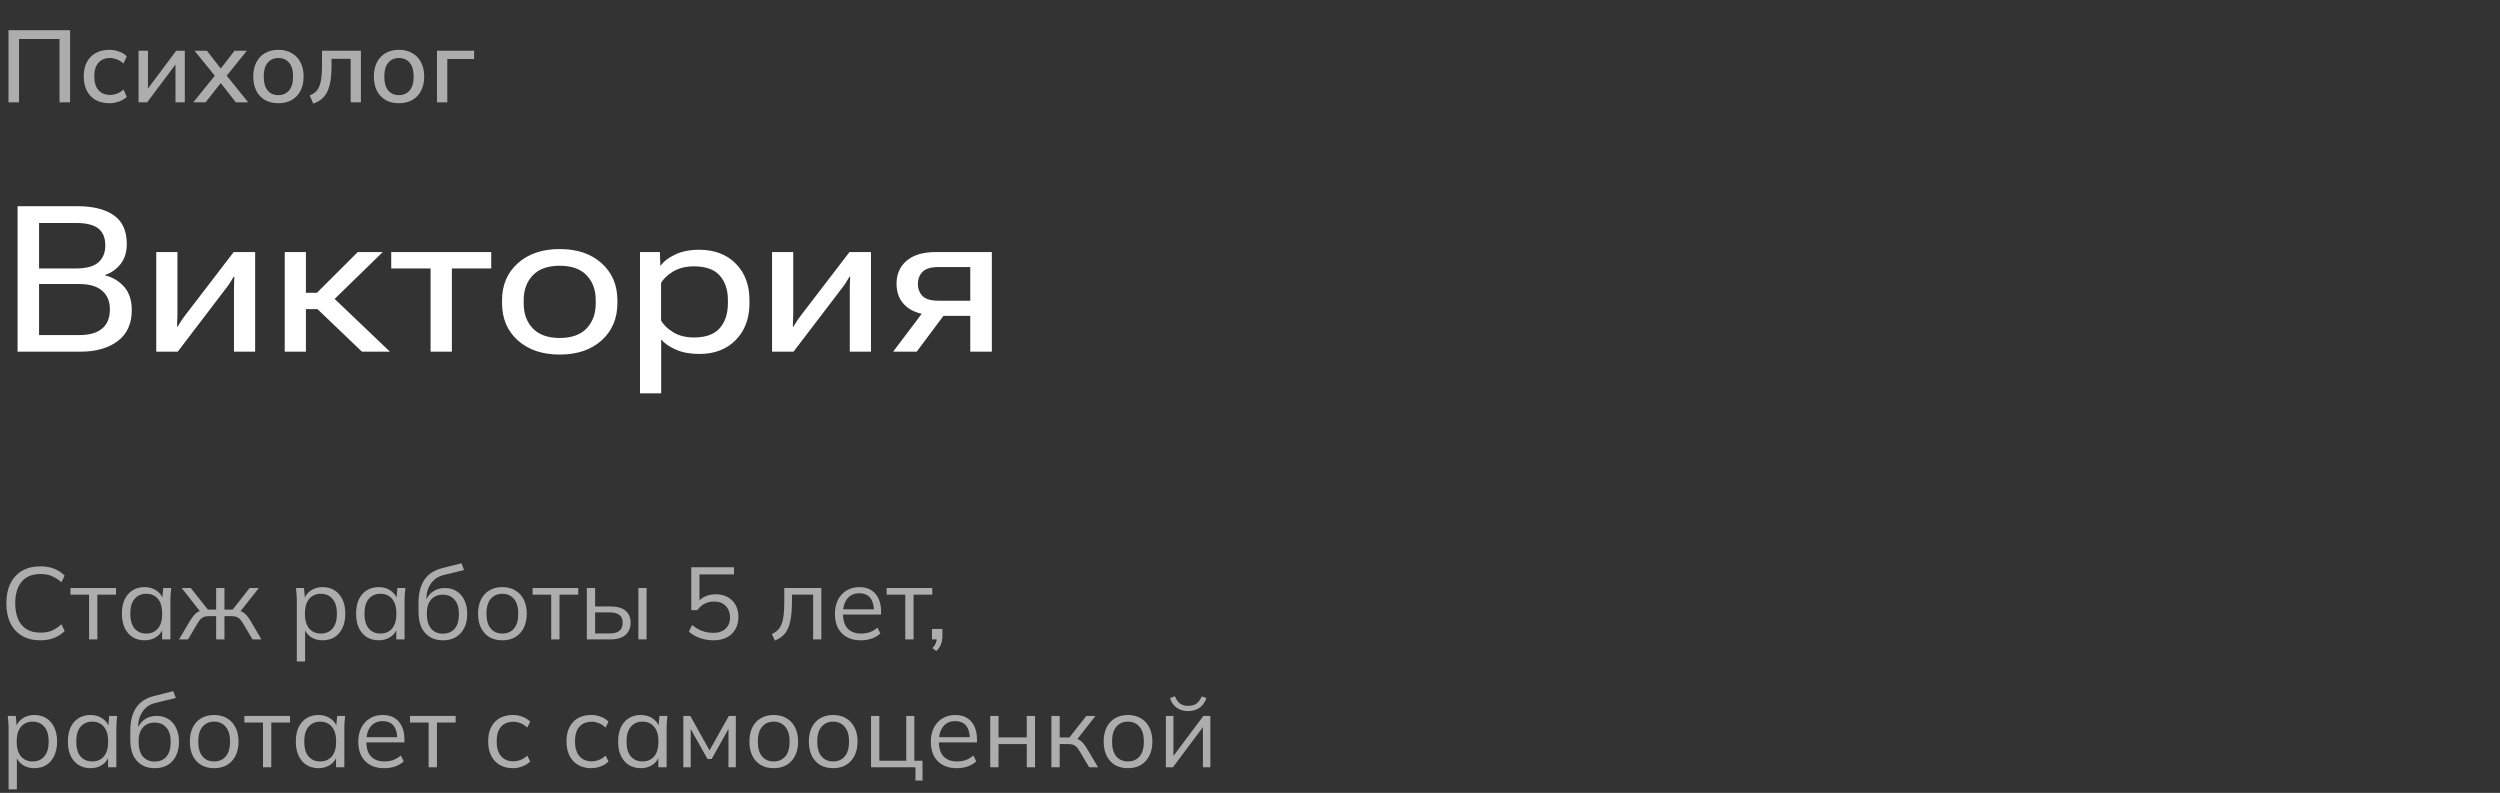 <?xml version="1.0" encoding="UTF-8"?> <svg xmlns="http://www.w3.org/2000/svg" viewBox="0 0 391 124" fill="none"><rect x="0" y="0" width="391" height="124" fill="#333333" stroke="none"/><path opacity="0.6" d="M1.328 16V4.72H10.96V16H9.312V6.096H2.976V16H1.328ZM17.097 16.144C16.287 16.144 15.577 15.979 14.969 15.648C14.372 15.307 13.908 14.821 13.577 14.192C13.257 13.552 13.097 12.795 13.097 11.92C13.097 11.056 13.263 10.315 13.593 9.696C13.924 9.077 14.388 8.608 14.985 8.288C15.583 7.957 16.287 7.792 17.097 7.792C17.62 7.792 18.127 7.883 18.617 8.064C19.108 8.235 19.513 8.48 19.833 8.8L19.305 9.936C19.007 9.648 18.671 9.435 18.297 9.296C17.924 9.147 17.561 9.072 17.209 9.072C16.441 9.072 15.839 9.317 15.401 9.808C14.964 10.299 14.745 11.008 14.745 11.936C14.745 12.875 14.964 13.595 15.401 14.096C15.839 14.597 16.441 14.848 17.209 14.848C17.551 14.848 17.908 14.784 18.281 14.656C18.655 14.517 18.996 14.299 19.305 14L19.833 15.136C19.503 15.456 19.087 15.707 18.585 15.888C18.095 16.059 17.599 16.144 17.097 16.144ZM21.669 16V7.936H23.141V14.448H22.693L27.557 7.936H28.901V16H27.445V9.472H27.909L23.013 16H21.669ZM30.238 16L33.901 11.456V12.224L30.43 7.936H32.365L34.813 11.088H34.237L36.685 7.936H38.605L35.166 12.208V11.472L38.813 16H36.877L34.237 12.624H34.813L32.157 16H30.238ZM43.533 16.144C42.733 16.144 42.039 15.979 41.453 15.648C40.866 15.307 40.413 14.827 40.093 14.208C39.773 13.579 39.613 12.832 39.613 11.968C39.613 11.104 39.773 10.363 40.093 9.744C40.413 9.115 40.866 8.635 41.453 8.304C42.039 7.963 42.733 7.792 43.533 7.792C44.333 7.792 45.026 7.963 45.613 8.304C46.21 8.635 46.669 9.115 46.989 9.744C47.319 10.363 47.485 11.104 47.485 11.968C47.485 12.832 47.319 13.579 46.989 14.208C46.669 14.827 46.21 15.307 45.613 15.648C45.026 15.979 44.333 16.144 43.533 16.144ZM43.533 14.88C44.237 14.88 44.797 14.635 45.213 14.144C45.629 13.653 45.837 12.928 45.837 11.968C45.837 11.008 45.629 10.288 45.213 9.808C44.797 9.317 44.237 9.072 43.533 9.072C42.84 9.072 42.285 9.317 41.869 9.808C41.453 10.288 41.245 11.008 41.245 11.968C41.245 12.928 41.447 13.653 41.853 14.144C42.269 14.635 42.829 14.88 43.533 14.88ZM48.989 16.208L48.446 14.928C48.808 14.779 49.112 14.592 49.358 14.368C49.614 14.133 49.811 13.835 49.95 13.472C50.099 13.109 50.206 12.661 50.27 12.128C50.334 11.595 50.365 10.949 50.365 10.192V7.936H56.446V16H54.846V9.2H51.853V10.24C51.853 11.456 51.758 12.464 51.566 13.264C51.373 14.064 51.064 14.699 50.638 15.168C50.221 15.627 49.672 15.973 48.989 16.208ZM62.392 16.144C61.592 16.144 60.899 15.979 60.312 15.648C59.725 15.307 59.272 14.827 58.952 14.208C58.632 13.579 58.472 12.832 58.472 11.968C58.472 11.104 58.632 10.363 58.952 9.744C59.272 9.115 59.725 8.635 60.312 8.304C60.899 7.963 61.592 7.792 62.392 7.792C63.192 7.792 63.886 7.963 64.472 8.304C65.07 8.635 65.528 9.115 65.848 9.744C66.179 10.363 66.344 11.104 66.344 11.968C66.344 12.832 66.179 13.579 65.848 14.208C65.528 14.827 65.07 15.307 64.472 15.648C63.886 15.979 63.192 16.144 62.392 16.144ZM62.392 14.88C63.096 14.88 63.656 14.635 64.072 14.144C64.488 13.653 64.696 12.928 64.696 11.968C64.696 11.008 64.488 10.288 64.072 9.808C63.656 9.317 63.096 9.072 62.392 9.072C61.699 9.072 61.144 9.317 60.728 9.808C60.312 10.288 60.104 11.008 60.104 11.968C60.104 12.928 60.307 13.653 60.712 14.144C61.128 14.635 61.688 14.88 62.392 14.88ZM68.341 16V7.936H74.149V9.232H69.957V16H68.341Z" fill="white"></path><path d="M2.75 55V32.25H12.141C14.536 32.25 16.417 32.719 17.781 33.656C19.146 34.594 19.828 36.094 19.828 38.156C19.828 39.438 19.5 40.489 18.844 41.312C18.188 42.125 17.385 42.688 16.438 43V43.062C17.635 43.364 18.63 43.964 19.422 44.859C20.214 45.755 20.609 46.974 20.609 48.516C20.609 50.641 19.87 52.255 18.391 53.359C16.922 54.453 15 55 12.625 55H2.75ZM6.109 52.406H12.391C13.974 52.406 15.167 52.068 15.969 51.391C16.781 50.714 17.188 49.708 17.188 48.375C17.188 47.125 16.781 46.156 15.969 45.469C15.167 44.771 13.974 44.422 12.391 44.422H6.109V52.406ZM6.109 41.984H11.922C13.495 41.984 14.646 41.672 15.375 41.047C16.104 40.411 16.469 39.521 16.469 38.375C16.469 37.188 16.104 36.307 15.375 35.734C14.646 35.161 13.495 34.875 11.922 34.875H6.109V41.984ZM24.438 55V39.422H27.75V49.172C27.75 49.516 27.739 49.839 27.719 50.141C27.708 50.432 27.698 50.75 27.688 51.094H27.781C27.969 50.792 28.136 50.521 28.281 50.281C28.427 50.042 28.636 49.745 28.906 49.391L36.547 39.422H39.906V55H36.594V45.219C36.594 44.896 36.599 44.583 36.609 44.281C36.62 43.969 36.636 43.641 36.656 43.297H36.531C36.364 43.599 36.203 43.87 36.047 44.109C35.901 44.349 35.693 44.646 35.422 45L27.797 55H24.438ZM56.609 55L49.031 47.75L51.391 45.844L60.984 55H56.609ZM46.188 45.797H49.562L55.953 39.422H59.859L50.703 48.344H46.188V45.797ZM47.844 39.422V55H44.531V39.422H47.844ZM61.188 41.984V39.422H76.828V41.984H70.672V55H67.344V41.984H61.188ZM78.516 47.375V46.984C78.516 44.589 79.338 42.651 80.984 41.172C82.63 39.693 84.818 38.953 87.547 38.953C90.276 38.953 92.458 39.693 94.094 41.172C95.74 42.651 96.562 44.589 96.562 46.984V47.375C96.562 49.802 95.74 51.755 94.094 53.234C92.458 54.714 90.276 55.453 87.547 55.453C84.818 55.453 82.63 54.714 80.984 53.234C79.338 51.755 78.516 49.802 78.516 47.375ZM81.906 46.938V47.469C81.906 49.073 82.385 50.375 83.344 51.375C84.302 52.364 85.698 52.859 87.531 52.859C89.385 52.859 90.787 52.364 91.734 51.375C92.693 50.375 93.172 49.068 93.172 47.453V46.938C93.172 45.333 92.693 44.036 91.734 43.047C90.787 42.057 89.385 41.562 87.531 41.562C85.698 41.562 84.302 42.057 83.344 43.047C82.385 44.036 81.906 45.333 81.906 46.938ZM100.094 61.516V39.422H103.203L103.281 41.547H103.328C103.797 40.88 104.552 40.302 105.594 39.812C106.646 39.312 107.891 39.062 109.328 39.062C111.745 39.062 113.662 39.786 115.078 41.234C116.505 42.672 117.219 44.583 117.219 46.969V47.375C117.219 49.792 116.5 51.729 115.062 53.188C113.635 54.636 111.74 55.359 109.375 55.359C107.958 55.359 106.74 55.136 105.719 54.688C104.698 54.239 103.927 53.708 103.406 53.094V61.516H100.094ZM103.391 50.109C103.734 50.766 104.354 51.375 105.25 51.938C106.146 52.5 107.245 52.781 108.547 52.781C110.37 52.781 111.708 52.297 112.562 51.328C113.417 50.359 113.844 49.057 113.844 47.422V46.922C113.844 45.328 113.417 44.052 112.562 43.094C111.719 42.136 110.375 41.656 108.531 41.656C107.271 41.656 106.193 41.922 105.297 42.453C104.401 42.984 103.766 43.589 103.391 44.266V50.109ZM120.75 55V39.422H124.062V49.172C124.062 49.516 124.052 49.839 124.031 50.141C124.021 50.432 124.01 50.75 124 51.094H124.094C124.281 50.792 124.448 50.521 124.594 50.281C124.74 50.042 124.948 49.745 125.219 49.391L132.859 39.422H136.219V55H132.906V45.219C132.906 44.896 132.911 44.583 132.922 44.281C132.932 43.969 132.948 43.641 132.969 43.297H132.844C132.677 43.599 132.516 43.87 132.359 44.109C132.214 44.349 132.005 44.646 131.734 45L124.109 55H120.75ZM143.375 55H139.688L144.625 48.453L148.109 48.656L143.375 55ZM151.75 55V49.406H147L146.391 49.297C144.37 49.297 142.833 48.854 141.781 47.969C140.739 47.083 140.219 45.886 140.219 44.375C140.219 42.875 140.745 41.677 141.797 40.781C142.849 39.875 144.37 39.422 146.359 39.422H155.125V55H151.75ZM146.781 47.031H151.75V41.766H146.781C145.604 41.766 144.771 42.016 144.281 42.516C143.802 43.016 143.562 43.641 143.562 44.391C143.562 45.172 143.802 45.807 144.281 46.297C144.761 46.786 145.594 47.031 146.781 47.031Z" fill="white"></path><path opacity="0.6" d="M6.32 100.144C5.189 100.144 4.229 99.909 3.44 99.44C2.651 98.971 2.043 98.304 1.616 97.44C1.2 96.576 0.992 95.547 0.992 94.352C0.992 93.157 1.2 92.133 1.616 91.28C2.043 90.416 2.651 89.749 3.44 89.28C4.229 88.811 5.189 88.576 6.32 88.576C7.12 88.576 7.835 88.699 8.464 88.944C9.093 89.189 9.643 89.547 10.112 90.016L9.616 91.072C9.104 90.624 8.597 90.299 8.096 90.096C7.595 89.883 7.008 89.776 6.336 89.776C5.045 89.776 4.064 90.176 3.392 90.976C2.72 91.776 2.384 92.901 2.384 94.352C2.384 95.803 2.72 96.933 3.392 97.744C4.064 98.544 5.045 98.944 6.336 98.944C7.008 98.944 7.595 98.843 8.096 98.64C8.597 98.427 9.104 98.091 9.616 97.632L10.112 98.704C9.643 99.163 9.093 99.52 8.464 99.776C7.835 100.021 7.12 100.144 6.32 100.144ZM13.93 100V93.008H11.018V91.968H18.154V93.008H15.226V100H13.93ZM22.619 100.144C21.904 100.144 21.28 99.979 20.747 99.648C20.213 99.307 19.797 98.827 19.499 98.208C19.211 97.589 19.067 96.848 19.067 95.984C19.067 95.109 19.211 94.363 19.499 93.744C19.797 93.125 20.213 92.651 20.747 92.32C21.28 91.989 21.904 91.824 22.619 91.824C23.344 91.824 23.968 92.011 24.491 92.384C25.024 92.747 25.376 93.243 25.547 93.872H25.355L25.531 91.968H26.779C26.747 92.277 26.715 92.592 26.683 92.912C26.662 93.221 26.651 93.525 26.651 93.824V100H25.355V98.112H25.531C25.36 98.741 25.008 99.237 24.475 99.6C23.941 99.963 23.323 100.144 22.619 100.144ZM22.875 99.088C23.643 99.088 24.251 98.827 24.699 98.304C25.147 97.771 25.371 96.997 25.371 95.984C25.371 94.96 25.147 94.187 24.699 93.664C24.251 93.131 23.643 92.864 22.875 92.864C22.117 92.864 21.509 93.131 21.051 93.664C20.603 94.187 20.379 94.96 20.379 95.984C20.379 96.997 20.603 97.771 21.051 98.304C21.509 98.827 22.117 99.088 22.875 99.088ZM28 100L29.665 97.184C29.921 96.768 30.15 96.443 30.352 96.208C30.555 95.973 30.768 95.797 30.992 95.68C31.227 95.563 31.494 95.488 31.793 95.456L31.473 95.856L28.416 91.968H29.84L32.513 95.344H33.809V91.968H35.105V95.344H36.385L39.041 91.968H40.48L37.408 95.856L37.072 95.456C37.382 95.488 37.648 95.563 37.873 95.68C38.107 95.797 38.331 95.973 38.544 96.208C38.758 96.443 38.987 96.768 39.233 97.184L40.88 100H39.489L38.017 97.504C37.835 97.195 37.659 96.96 37.489 96.8C37.328 96.64 37.147 96.528 36.944 96.464C36.742 96.4 36.486 96.368 36.176 96.368H35.105V100H33.809V96.368H32.721C32.411 96.368 32.155 96.4 31.953 96.464C31.75 96.528 31.563 96.64 31.392 96.8C31.233 96.96 31.062 97.195 30.881 97.504L29.409 100H28ZM46.422 103.456V93.824C46.422 93.525 46.406 93.221 46.374 92.912C46.353 92.592 46.326 92.277 46.294 91.968H47.542L47.718 93.872H47.526C47.697 93.243 48.044 92.747 48.566 92.384C49.089 92.011 49.713 91.824 50.438 91.824C51.163 91.824 51.788 91.989 52.31 92.32C52.843 92.651 53.26 93.125 53.558 93.744C53.857 94.363 54.006 95.109 54.006 95.984C54.006 96.848 53.857 97.589 53.558 98.208C53.27 98.827 52.859 99.307 52.326 99.648C51.793 99.979 51.163 100.144 50.438 100.144C49.724 100.144 49.105 99.963 48.582 99.6C48.059 99.237 47.713 98.741 47.542 98.112H47.718V103.456H46.422ZM50.182 99.088C50.95 99.088 51.558 98.827 52.006 98.304C52.465 97.771 52.694 96.997 52.694 95.984C52.694 94.96 52.465 94.187 52.006 93.664C51.558 93.131 50.95 92.864 50.182 92.864C49.425 92.864 48.817 93.131 48.358 93.664C47.91 94.187 47.686 94.96 47.686 95.984C47.686 96.997 47.91 97.771 48.358 98.304C48.817 98.827 49.425 99.088 50.182 99.088ZM59.244 100.144C58.529 100.144 57.905 99.979 57.372 99.648C56.839 99.307 56.422 98.827 56.124 98.208C55.836 97.589 55.692 96.848 55.692 95.984C55.692 95.109 55.836 94.363 56.124 93.744C56.422 93.125 56.839 92.651 57.372 92.32C57.905 91.989 58.529 91.824 59.244 91.824C59.969 91.824 60.593 92.011 61.116 92.384C61.649 92.747 62.001 93.243 62.172 93.872H61.98L62.156 91.968H63.404C63.372 92.277 63.34 92.592 63.308 92.912C63.286 93.221 63.276 93.525 63.276 93.824V100H61.98V98.112H62.156C61.985 98.741 61.633 99.237 61.1 99.6C60.566 99.963 59.948 100.144 59.244 100.144ZM59.5 99.088C60.268 99.088 60.876 98.827 61.324 98.304C61.772 97.771 61.996 96.997 61.996 95.984C61.996 94.96 61.772 94.187 61.324 93.664C60.876 93.131 60.268 92.864 59.5 92.864C58.742 92.864 58.135 93.131 57.676 93.664C57.228 94.187 57.004 94.96 57.004 95.984C57.004 96.997 57.228 97.771 57.676 98.304C58.135 98.827 58.742 99.088 59.5 99.088ZM69.297 100.144C68.124 100.144 67.191 99.765 66.498 99.008C65.804 98.251 65.457 97.147 65.457 95.696V94.288C65.457 92.805 65.761 91.605 66.37 90.688C66.978 89.771 67.938 89.152 69.249 88.832L72.177 88.096L72.578 89.152L69.329 89.952C68.732 90.101 68.242 90.363 67.858 90.736C67.474 91.099 67.18 91.536 66.978 92.048C66.785 92.549 66.689 93.083 66.689 93.648V94.288H66.498C66.626 93.808 66.834 93.397 67.121 93.056C67.409 92.704 67.761 92.437 68.177 92.256C68.604 92.064 69.073 91.968 69.585 91.968C70.279 91.968 70.887 92.133 71.409 92.464C71.932 92.784 72.338 93.248 72.626 93.856C72.924 94.453 73.073 95.173 73.073 96.016C73.073 96.859 72.919 97.589 72.609 98.208C72.3 98.827 71.863 99.307 71.297 99.648C70.732 99.979 70.066 100.144 69.297 100.144ZM69.266 99.104C70.044 99.104 70.657 98.848 71.106 98.336C71.553 97.813 71.778 97.051 71.778 96.048C71.778 95.056 71.548 94.304 71.09 93.792C70.641 93.269 70.034 93.008 69.266 93.008C68.498 93.008 67.884 93.264 67.425 93.776C66.978 94.288 66.754 95.013 66.754 95.952C66.754 96.997 66.978 97.787 67.425 98.32C67.874 98.843 68.487 99.104 69.266 99.104ZM78.562 100.144C77.794 100.144 77.122 99.979 76.546 99.648C75.981 99.307 75.543 98.827 75.234 98.208C74.924 97.579 74.77 96.837 74.77 95.984C74.77 95.12 74.924 94.379 75.234 93.76C75.543 93.141 75.981 92.667 76.546 92.336C77.122 91.995 77.794 91.824 78.562 91.824C79.341 91.824 80.013 91.995 80.578 92.336C81.154 92.667 81.597 93.141 81.906 93.76C82.226 94.379 82.386 95.12 82.386 95.984C82.386 96.837 82.226 97.579 81.906 98.208C81.597 98.827 81.154 99.307 80.578 99.648C80.013 99.979 79.341 100.144 78.562 100.144ZM78.562 99.088C79.33 99.088 79.938 98.827 80.386 98.304C80.834 97.771 81.058 96.997 81.058 95.984C81.058 94.96 80.829 94.187 80.37 93.664C79.922 93.131 79.319 92.864 78.562 92.864C77.805 92.864 77.202 93.131 76.754 93.664C76.306 94.187 76.082 94.96 76.082 95.984C76.082 96.997 76.306 97.771 76.754 98.304C77.202 98.827 77.805 99.088 78.562 99.088ZM86.211 100V93.008H83.299V91.968H90.435V93.008H87.507V100H86.211ZM91.78 100V91.968H93.076V94.848H95.492C96.527 94.848 97.305 95.072 97.828 95.52C98.361 95.957 98.628 96.581 98.628 97.392C98.628 97.936 98.505 98.405 98.26 98.8C98.025 99.184 97.673 99.483 97.204 99.696C96.745 99.899 96.175 100 95.492 100H91.78ZM93.076 99.072H95.38C96.031 99.072 96.527 98.939 96.868 98.672C97.209 98.395 97.38 97.973 97.38 97.408C97.38 96.843 97.209 96.432 96.868 96.176C96.537 95.909 96.041 95.776 95.38 95.776H93.076V99.072ZM99.844 100V91.968H101.124V100H99.844ZM111.586 100.144C111.096 100.144 110.615 100.091 110.146 99.984C109.677 99.877 109.234 99.723 108.818 99.52C108.413 99.317 108.055 99.072 107.746 98.784L108.242 97.76C108.765 98.176 109.298 98.485 109.842 98.688C110.386 98.88 110.968 98.976 111.586 98.976C112.397 98.976 113.031 98.757 113.49 98.32C113.949 97.883 114.178 97.307 114.178 96.592C114.178 95.856 113.96 95.253 113.522 94.784C113.085 94.315 112.477 94.08 111.698 94.08C111.144 94.08 110.647 94.192 110.21 94.416C109.773 94.629 109.394 94.965 109.074 95.424H108.114V88.72H114.802V89.84H109.394V94.336H109.042C109.33 93.888 109.725 93.547 110.226 93.312C110.738 93.067 111.314 92.944 111.954 92.944C112.68 92.944 113.303 93.093 113.826 93.392C114.359 93.691 114.77 94.107 115.058 94.64C115.346 95.173 115.49 95.797 115.49 96.512C115.49 97.227 115.33 97.861 115.01 98.416C114.701 98.96 114.253 99.387 113.666 99.696C113.09 99.995 112.397 100.144 111.586 100.144ZM121.192 100.176L120.712 99.168C121.085 98.997 121.394 98.789 121.64 98.544C121.896 98.288 122.099 97.968 122.248 97.584C122.397 97.189 122.504 96.704 122.568 96.128C122.632 95.541 122.664 94.837 122.664 94.016V91.968H128.456V100H127.176V92.992H123.864V94.064C123.864 95.323 123.773 96.357 123.592 97.168C123.421 97.979 123.138 98.624 122.744 99.104C122.36 99.573 121.843 99.931 121.192 100.176ZM134.647 100.144C133.388 100.144 132.396 99.781 131.671 99.056C130.945 98.32 130.583 97.301 130.583 96C130.583 95.157 130.743 94.427 131.062 93.808C131.382 93.179 131.831 92.693 132.406 92.352C132.982 92 133.644 91.824 134.391 91.824C135.126 91.824 135.745 91.979 136.246 92.288C136.748 92.597 137.132 93.04 137.399 93.616C137.665 94.181 137.798 94.853 137.798 95.632V96.112H131.575V95.296H136.951L136.679 95.504C136.679 94.651 136.487 93.984 136.102 93.504C135.719 93.024 135.148 92.784 134.391 92.784C133.59 92.784 132.966 93.067 132.518 93.632C132.071 94.187 131.846 94.939 131.846 95.888V96.032C131.846 97.035 132.092 97.797 132.583 98.32C133.084 98.832 133.782 99.088 134.679 99.088C135.159 99.088 135.607 99.019 136.023 98.88C136.449 98.731 136.855 98.491 137.238 98.16L137.686 99.072C137.334 99.413 136.887 99.68 136.343 99.872C135.809 100.053 135.244 100.144 134.647 100.144ZM141.586 100V93.008H138.674V91.968H145.81V93.008H142.882V100H141.586ZM146.43 101.824L145.822 101.36C146.11 101.061 146.297 100.779 146.382 100.512C146.478 100.256 146.526 99.995 146.526 99.728L146.814 100H145.758V98.368H147.39V99.52C147.39 99.947 147.321 100.347 147.182 100.72C147.043 101.104 146.793 101.472 146.43 101.824ZM1.344 123.456V113.824C1.344 113.525 1.328 113.221 1.296 112.912C1.275 112.592 1.248 112.277 1.216 111.968H2.464L2.64 113.872H2.448C2.619 113.243 2.965 112.747 3.488 112.384C4.011 112.011 4.635 111.824 5.36 111.824C6.085 111.824 6.709 111.989 7.232 112.32C7.765 112.651 8.181 113.125 8.48 113.744C8.779 114.363 8.928 115.109 8.928 115.984C8.928 116.848 8.779 117.589 8.48 118.208C8.192 118.827 7.781 119.307 7.248 119.648C6.715 119.979 6.085 120.144 5.36 120.144C4.645 120.144 4.027 119.963 3.504 119.6C2.981 119.237 2.635 118.741 2.464 118.112H2.64V123.456H1.344ZM5.104 119.088C5.872 119.088 6.48 118.827 6.928 118.304C7.387 117.771 7.616 116.997 7.616 115.984C7.616 114.96 7.387 114.187 6.928 113.664C6.48 113.131 5.872 112.864 5.104 112.864C4.347 112.864 3.739 113.131 3.28 113.664C2.832 114.187 2.608 114.96 2.608 115.984C2.608 116.997 2.832 117.771 3.28 118.304C3.739 118.827 4.347 119.088 5.104 119.088ZM14.166 120.144C13.451 120.144 12.827 119.979 12.294 119.648C11.76 119.307 11.344 118.827 11.046 118.208C10.758 117.589 10.614 116.848 10.614 115.984C10.614 115.109 10.758 114.363 11.046 113.744C11.344 113.125 11.76 112.651 12.294 112.32C12.827 111.989 13.451 111.824 14.166 111.824C14.891 111.824 15.515 112.011 16.038 112.384C16.571 112.747 16.923 113.243 17.094 113.872H16.902L17.078 111.968H18.326C18.294 112.277 18.262 112.592 18.23 112.912C18.208 113.221 18.198 113.525 18.198 113.824V120H16.902V118.112H17.078C16.907 118.741 16.555 119.237 16.022 119.6C15.488 119.963 14.87 120.144 14.166 120.144ZM14.422 119.088C15.19 119.088 15.798 118.827 16.246 118.304C16.694 117.771 16.918 116.997 16.918 115.984C16.918 114.96 16.694 114.187 16.246 113.664C15.798 113.131 15.19 112.864 14.422 112.864C13.664 112.864 13.056 113.131 12.598 113.664C12.15 114.187 11.926 114.96 11.926 115.984C11.926 116.997 12.15 117.771 12.598 118.304C13.056 118.827 13.664 119.088 14.422 119.088ZM24.219 120.144C23.046 120.144 22.113 119.765 21.419 119.008C20.726 118.251 20.379 117.147 20.379 115.696V114.288C20.379 112.805 20.683 111.605 21.291 110.688C21.899 109.771 22.859 109.152 24.171 108.832L27.099 108.096L27.499 109.152L24.251 109.952C23.654 110.101 23.163 110.363 22.779 110.736C22.395 111.099 22.102 111.536 21.899 112.048C21.707 112.549 21.611 113.083 21.611 113.648V114.288H21.419C21.547 113.808 21.755 113.397 22.043 113.056C22.331 112.704 22.683 112.437 23.099 112.256C23.526 112.064 23.995 111.968 24.507 111.968C25.201 111.968 25.808 112.133 26.331 112.464C26.854 112.784 27.259 113.248 27.547 113.856C27.846 114.453 27.995 115.173 27.995 116.016C27.995 116.859 27.84 117.589 27.531 118.208C27.222 118.827 26.785 119.307 26.219 119.648C25.654 119.979 24.987 120.144 24.219 120.144ZM24.187 119.104C24.966 119.104 25.579 118.848 26.027 118.336C26.475 117.813 26.699 117.051 26.699 116.048C26.699 115.056 26.47 114.304 26.011 113.792C25.563 113.269 24.955 113.008 24.187 113.008C23.419 113.008 22.806 113.264 22.347 113.776C21.899 114.288 21.675 115.013 21.675 115.952C21.675 116.997 21.899 117.787 22.347 118.32C22.795 118.843 23.409 119.104 24.187 119.104ZM33.484 120.144C32.716 120.144 32.044 119.979 31.468 119.648C30.902 119.307 30.465 118.827 30.156 118.208C29.846 117.579 29.692 116.837 29.692 115.984C29.692 115.12 29.846 114.379 30.156 113.76C30.465 113.141 30.902 112.667 31.468 112.336C32.044 111.995 32.716 111.824 33.484 111.824C34.263 111.824 34.934 111.995 35.5 112.336C36.076 112.667 36.519 113.141 36.828 113.76C37.148 114.379 37.308 115.12 37.308 115.984C37.308 116.837 37.148 117.579 36.828 118.208C36.519 118.827 36.076 119.307 35.5 119.648C34.934 119.979 34.263 120.144 33.484 120.144ZM33.484 119.088C34.252 119.088 34.86 118.827 35.308 118.304C35.756 117.771 35.98 116.997 35.98 115.984C35.98 114.96 35.751 114.187 35.292 113.664C34.844 113.131 34.241 112.864 33.484 112.864C32.727 112.864 32.124 113.131 31.676 113.664C31.228 114.187 31.004 114.96 31.004 115.984C31.004 116.997 31.228 117.771 31.676 118.304C32.124 118.827 32.727 119.088 33.484 119.088ZM41.133 120V113.008H38.221V111.968H45.357V113.008H42.429V120H41.133ZM49.822 120.144C49.107 120.144 48.483 119.979 47.95 119.648C47.416 119.307 47.001 118.827 46.702 118.208C46.414 117.589 46.27 116.848 46.27 115.984C46.27 115.109 46.414 114.363 46.702 113.744C47.001 113.125 47.416 112.651 47.95 112.32C48.483 111.989 49.107 111.824 49.822 111.824C50.547 111.824 51.171 112.011 51.694 112.384C52.227 112.747 52.579 113.243 52.75 113.872H52.558L52.734 111.968H53.982C53.95 112.277 53.918 112.592 53.886 112.912C53.864 113.221 53.854 113.525 53.854 113.824V120H52.558V118.112H52.734C52.563 118.741 52.211 119.237 51.678 119.6C51.145 119.963 50.526 120.144 49.822 120.144ZM50.078 119.088C50.846 119.088 51.454 118.827 51.902 118.304C52.35 117.771 52.574 116.997 52.574 115.984C52.574 114.96 52.35 114.187 51.902 113.664C51.454 113.131 50.846 112.864 50.078 112.864C49.321 112.864 48.712 113.131 48.254 113.664C47.806 114.187 47.582 114.96 47.582 115.984C47.582 116.997 47.806 117.771 48.254 118.304C48.712 118.827 49.321 119.088 50.078 119.088ZM60.099 120.144C58.841 120.144 57.849 119.781 57.123 119.056C56.398 118.32 56.035 117.301 56.035 116C56.035 115.157 56.196 114.427 56.516 113.808C56.836 113.179 57.283 112.693 57.859 112.352C58.435 112 59.097 111.824 59.843 111.824C60.58 111.824 61.198 111.979 61.7 112.288C62.201 112.597 62.585 113.04 62.852 113.616C63.118 114.181 63.252 114.853 63.252 115.632V116.112H57.028V115.296H62.404L62.132 115.504C62.132 114.651 61.94 113.984 61.556 113.504C61.172 113.024 60.601 112.784 59.843 112.784C59.044 112.784 58.419 113.067 57.971 113.632C57.523 114.187 57.3 114.939 57.3 115.888V116.032C57.3 117.035 57.545 117.797 58.035 118.32C58.537 118.832 59.236 119.088 60.132 119.088C60.611 119.088 61.059 119.019 61.475 118.88C61.902 118.731 62.307 118.491 62.691 118.16L63.139 119.072C62.788 119.413 62.34 119.68 61.795 119.872C61.262 120.053 60.697 120.144 60.099 120.144ZM67.039 120V113.008H64.127V111.968H71.263V113.008H68.335V120H67.039ZM80.22 120.144C79.431 120.144 78.743 119.973 78.156 119.632C77.58 119.291 77.132 118.805 76.812 118.176C76.503 117.547 76.348 116.8 76.348 115.936C76.348 115.061 76.508 114.32 76.828 113.712C77.148 113.093 77.596 112.624 78.172 112.304C78.759 111.984 79.441 111.824 80.22 111.824C80.732 111.824 81.228 111.915 81.708 112.096C82.199 112.277 82.604 112.533 82.924 112.864L82.46 113.792C82.14 113.483 81.788 113.253 81.404 113.104C81.031 112.955 80.663 112.88 80.3 112.88C79.468 112.88 78.823 113.141 78.364 113.664C77.905 114.187 77.676 114.949 77.676 115.952C77.676 116.944 77.905 117.712 78.364 118.256C78.823 118.8 79.468 119.072 80.3 119.072C80.652 119.072 81.015 119.003 81.388 118.864C81.772 118.725 82.129 118.496 82.46 118.176L82.924 119.088C82.593 119.429 82.183 119.691 81.692 119.872C81.201 120.053 80.711 120.144 80.22 120.144ZM92.47 120.144C91.681 120.144 90.993 119.973 90.406 119.632C89.83 119.291 89.382 118.805 89.062 118.176C88.753 117.547 88.598 116.8 88.598 115.936C88.598 115.061 88.758 114.32 89.078 113.712C89.398 113.093 89.846 112.624 90.422 112.304C91.009 111.984 91.691 111.824 92.47 111.824C92.982 111.824 93.478 111.915 93.958 112.096C94.449 112.277 94.854 112.533 95.174 112.864L94.71 113.792C94.39 113.483 94.038 113.253 93.654 113.104C93.281 112.955 92.913 112.88 92.55 112.88C91.718 112.88 91.073 113.141 90.614 113.664C90.155 114.187 89.926 114.949 89.926 115.952C89.926 116.944 90.155 117.712 90.614 118.256C91.073 118.8 91.718 119.072 92.55 119.072C92.902 119.072 93.265 119.003 93.638 118.864C94.022 118.725 94.379 118.496 94.71 118.176L95.174 119.088C94.843 119.429 94.433 119.691 93.942 119.872C93.451 120.053 92.961 120.144 92.47 120.144ZM100.228 120.144C99.513 120.144 98.889 119.979 98.356 119.648C97.823 119.307 97.407 118.827 97.108 118.208C96.82 117.589 96.676 116.848 96.676 115.984C96.676 115.109 96.82 114.363 97.108 113.744C97.407 113.125 97.823 112.651 98.356 112.32C98.889 111.989 99.513 111.824 100.228 111.824C100.954 111.824 101.578 112.011 102.1 112.384C102.633 112.747 102.986 113.243 103.156 113.872H102.964L103.14 111.968H104.388C104.356 112.277 104.324 112.592 104.292 112.912C104.271 113.221 104.26 113.525 104.26 113.824V120H102.964V118.112H103.14C102.969 118.741 102.618 119.237 102.084 119.6C101.551 119.963 100.932 120.144 100.228 120.144ZM100.484 119.088C101.252 119.088 101.86 118.827 102.308 118.304C102.756 117.771 102.98 116.997 102.98 115.984C102.98 114.96 102.756 114.187 102.308 113.664C101.86 113.131 101.252 112.864 100.484 112.864C99.727 112.864 99.119 113.131 98.66 113.664C98.212 114.187 97.988 114.96 97.988 115.984C97.988 116.997 98.212 117.771 98.66 118.304C99.119 118.827 99.727 119.088 100.484 119.088ZM106.874 120V111.968H107.962L110.97 117.36L113.994 111.968H115.082V120H113.93V113.408H114.266L111.306 118.704H110.65L107.674 113.392H108.026V120H106.874ZM120.999 120.144C120.231 120.144 119.559 119.979 118.984 119.648C118.418 119.307 117.981 118.827 117.671 118.208C117.362 117.579 117.207 116.837 117.207 115.984C117.207 115.12 117.362 114.379 117.671 113.76C117.981 113.141 118.418 112.667 118.984 112.336C119.559 111.995 120.231 111.824 120.999 111.824C121.778 111.824 122.45 111.995 123.016 112.336C123.591 112.667 124.034 113.141 124.344 113.76C124.663 114.379 124.823 115.12 124.823 115.984C124.823 116.837 124.663 117.579 124.344 118.208C124.034 118.827 123.591 119.307 123.016 119.648C122.45 119.979 121.778 120.144 120.999 120.144ZM120.999 119.088C121.767 119.088 122.376 118.827 122.823 118.304C123.272 117.771 123.496 116.997 123.496 115.984C123.496 114.96 123.266 114.187 122.808 113.664C122.359 113.131 121.757 112.864 120.999 112.864C120.242 112.864 119.639 113.131 119.192 113.664C118.743 114.187 118.519 114.96 118.519 115.984C118.519 116.997 118.743 117.771 119.192 118.304C119.639 118.827 120.242 119.088 120.999 119.088ZM130.296 120.144C129.528 120.144 128.856 119.979 128.28 119.648C127.715 119.307 127.278 118.827 126.968 118.208C126.659 117.579 126.504 116.837 126.504 115.984C126.504 115.12 126.659 114.379 126.968 113.76C127.278 113.141 127.715 112.667 128.28 112.336C128.856 111.995 129.528 111.824 130.296 111.824C131.075 111.824 131.747 111.995 132.312 112.336C132.888 112.667 133.331 113.141 133.64 113.76C133.96 114.379 134.12 115.12 134.12 115.984C134.12 116.837 133.96 117.579 133.64 118.208C133.331 118.827 132.888 119.307 132.312 119.648C131.747 119.979 131.075 120.144 130.296 120.144ZM130.296 119.088C131.064 119.088 131.672 118.827 132.12 118.304C132.568 117.771 132.792 116.997 132.792 115.984C132.792 114.96 132.563 114.187 132.104 113.664C131.656 113.131 131.054 112.864 130.296 112.864C129.539 112.864 128.936 113.131 128.488 113.664C128.04 114.187 127.816 114.96 127.816 115.984C127.816 116.997 128.04 117.771 128.488 118.304C128.936 118.827 129.539 119.088 130.296 119.088ZM143.177 122.08V120H136.233V111.968H137.529V118.976H141.737V111.968H143.001V118.976H144.281V122.08H143.177ZM149.647 120.144C148.388 120.144 147.396 119.781 146.671 119.056C145.945 118.32 145.583 117.301 145.583 116C145.583 115.157 145.743 114.427 146.062 113.808C146.382 113.179 146.831 112.693 147.406 112.352C147.982 112 148.644 111.824 149.391 111.824C150.126 111.824 150.745 111.979 151.246 112.288C151.748 112.597 152.132 113.04 152.399 113.616C152.665 114.181 152.798 114.853 152.798 115.632V116.112H146.575V115.296H151.951L151.679 115.504C151.679 114.651 151.487 113.984 151.102 113.504C150.719 113.024 150.148 112.784 149.391 112.784C148.59 112.784 147.966 113.067 147.518 113.632C147.071 114.187 146.846 114.939 146.846 115.888V116.032C146.846 117.035 147.092 117.797 147.583 118.32C148.084 118.832 148.782 119.088 149.679 119.088C150.159 119.088 150.607 119.019 151.023 118.88C151.449 118.731 151.855 118.491 152.238 118.16L152.686 119.072C152.334 119.413 151.887 119.68 151.343 119.872C150.809 120.053 150.244 120.144 149.647 120.144ZM154.874 120V111.968H156.17V115.328H160.586V111.968H161.882V120H160.586V116.368H156.17V120H154.874ZM164.436 120V111.968H165.732V115.344H167.252L169.908 111.968H171.332L168.292 115.856L167.94 115.456C168.25 115.488 168.516 115.563 168.74 115.68C168.964 115.797 169.178 115.973 169.38 116.208C169.594 116.443 169.823 116.768 170.068 117.184L171.732 120H170.34L168.868 117.504C168.687 117.195 168.511 116.96 168.34 116.8C168.18 116.64 167.994 116.528 167.78 116.464C167.577 116.4 167.321 116.368 167.012 116.368H165.732V120H164.436ZM176.406 120.144C175.638 120.144 174.966 119.979 174.39 119.648C173.824 119.307 173.387 118.827 173.078 118.208C172.768 117.579 172.614 116.837 172.614 115.984C172.614 115.12 172.768 114.379 173.078 113.76C173.387 113.141 173.824 112.667 174.39 112.336C174.966 111.995 175.638 111.824 176.406 111.824C177.184 111.824 177.856 111.995 178.422 112.336C178.998 112.667 179.44 113.141 179.75 113.76C180.07 114.379 180.23 115.12 180.23 115.984C180.23 116.837 180.07 117.579 179.75 118.208C179.44 118.827 178.998 119.307 178.422 119.648C177.856 119.979 177.184 120.144 176.406 120.144ZM176.406 119.088C177.174 119.088 177.782 118.827 178.23 118.304C178.678 117.771 178.902 116.997 178.902 115.984C178.902 114.96 178.672 114.187 178.214 113.664C177.766 113.131 177.163 112.864 176.406 112.864C175.648 112.864 175.046 113.131 174.598 113.664C174.15 114.187 173.926 114.96 173.926 115.984C173.926 116.997 174.15 117.771 174.598 118.304C175.046 118.827 175.648 119.088 176.406 119.088ZM182.343 120V111.968H183.526V118.8H183.095L188.214 111.968H189.303V120H188.135V113.152H188.566L183.446 120H182.343ZM185.815 111.216C185.377 111.216 184.972 111.141 184.599 110.992C184.225 110.843 183.9 110.619 183.623 110.32C183.345 110.011 183.137 109.632 182.999 109.184L183.767 108.896C183.958 109.408 184.22 109.787 184.55 110.032C184.892 110.277 185.319 110.4 185.831 110.4C186.343 110.4 186.764 110.288 187.095 110.064C187.425 109.84 187.713 109.456 187.958 108.912L188.695 109.184C188.417 109.909 188.028 110.432 187.526 110.752C187.036 111.061 186.465 111.216 185.815 111.216Z" fill="white"></path></svg> 